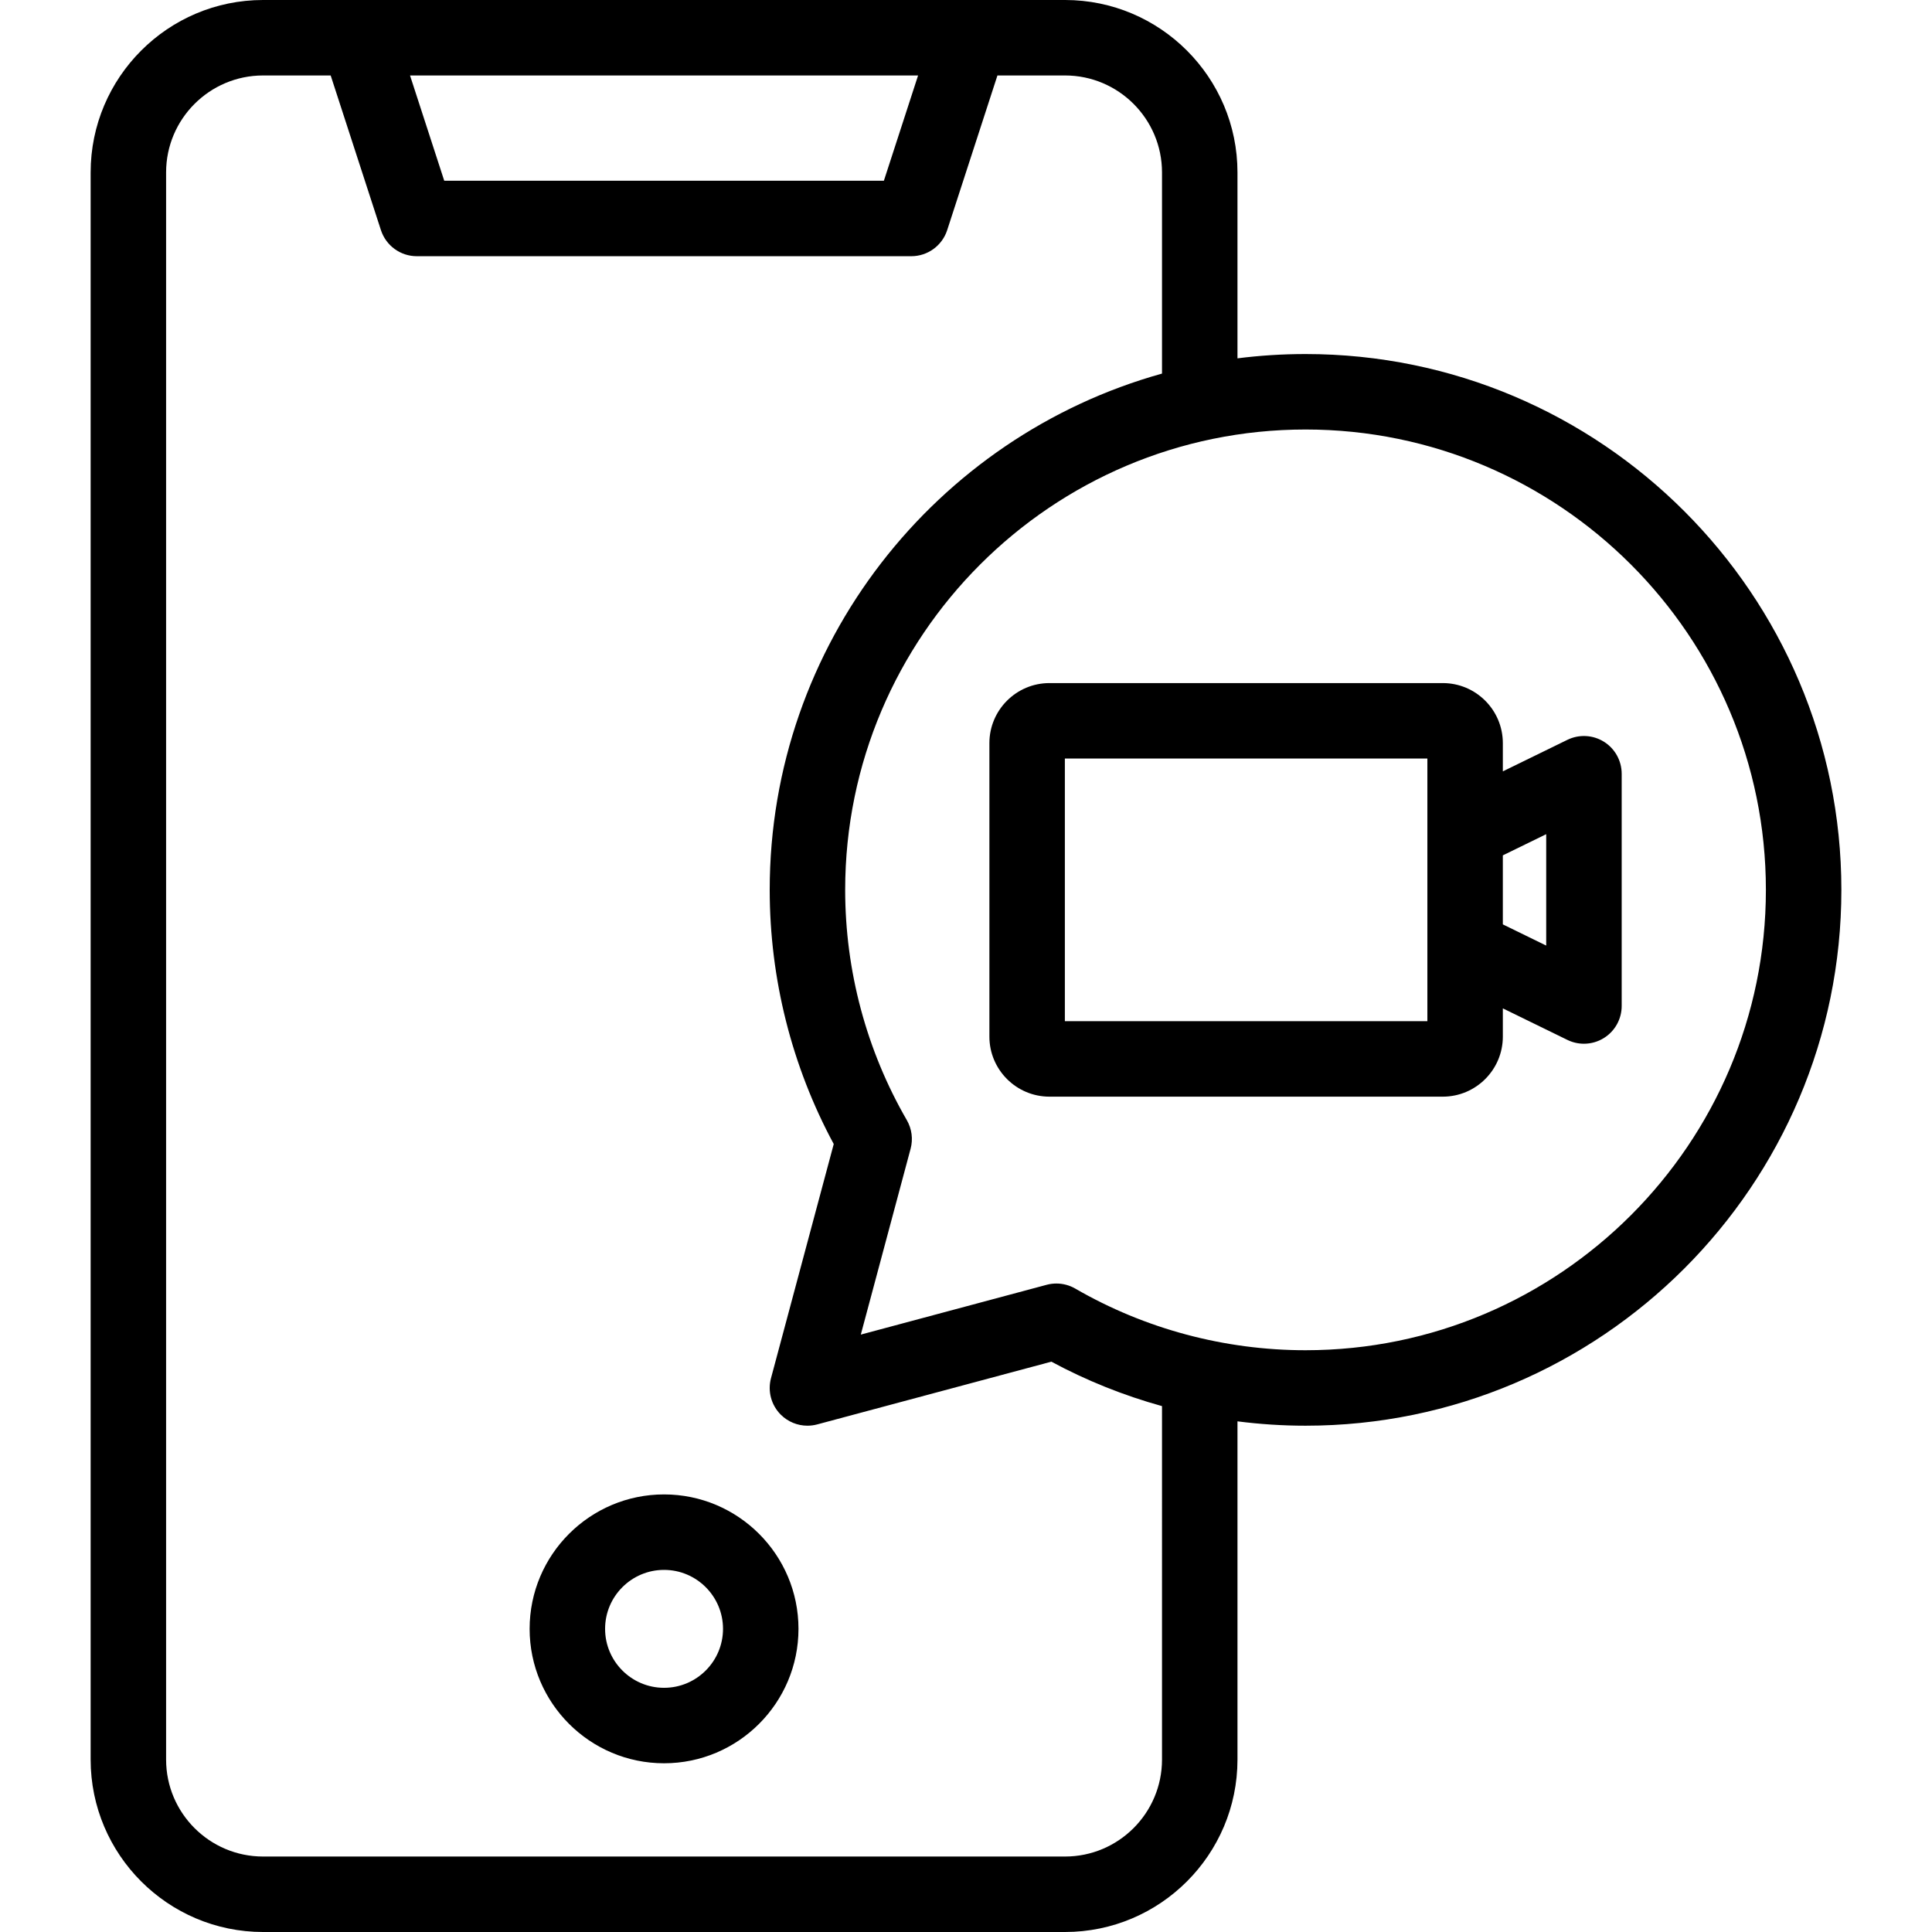 <?xml version="1.0" encoding="UTF-8"?> <svg xmlns="http://www.w3.org/2000/svg" id="Layer_1" height="512" viewBox="0 0 512 512" width="512"><path d="m175.981 396.036c-19.644 0-35.625 15.981-35.625 35.625 0 19.645 15.981 35.626 35.625 35.626s35.625-15.981 35.625-35.626c.001-19.643-15.981-35.625-35.625-35.625zm0 51.251c-8.616 0-15.625-7.01-15.625-15.626 0-8.615 7.009-15.625 15.625-15.625s15.625 7.01 15.625 15.625c.001 8.616-7.009 15.626-15.625 15.626zm169.999-353.462c-6.109 0-12.129.388-18.037 1.14v-49.271c.001-25.196-20.498-45.694-45.693-45.694h-212.537c-25.195 0-45.693 20.498-45.693 45.694v420.611c0 25.197 20.498 45.695 45.693 45.695h212.537c25.196 0 45.694-20.498 45.694-45.694v-89.635c5.964.762 11.988 1.155 18.037 1.155 78.299 0 142-63.701 142-142s-63.701-142.001-142.001-142.001zm-102.679-73.825-9.065 27.899h-116.508l-9.066-27.899zm64.643 446.306c0 14.168-11.526 25.694-25.694 25.694h-212.537c-14.167 0-25.694-11.526-25.694-25.694v-420.612c.001-14.168 11.527-25.694 25.694-25.694h17.92l13.318 40.989c1.339 4.12 5.178 6.91 9.511 6.91h131.04c4.333 0 8.172-2.79 9.511-6.91l13.317-40.989h17.919c14.168 0 25.694 11.526 25.694 25.694v53.312c-59.888 16.67-103.963 71.691-103.963 136.819 0 23.557 5.854 46.752 16.968 67.357l-16.627 62.055c-.925 3.45.062 7.133 2.588 9.659 1.9 1.9 4.454 2.929 7.072 2.929.863 0 1.732-.111 2.588-.341l62.054-16.627c9.311 5.022 19.156 8.959 29.321 11.779zm38.036-108.481c-21.457 0-42.556-5.647-61.015-16.332-1.536-.89-3.266-1.346-5.01-1.346-.866 0-1.736.112-2.587.341l-49.246 13.194 13.195-49.245c.688-2.565.326-5.299-1.004-7.597-10.685-18.462-16.333-39.561-16.333-61.016 0-67.271 54.729-122 122-122s122 54.729 122 122-54.729 122.001-122 122.001zm79.078-161.258c-2.926-1.826-6.587-2.017-9.687-.503l-17.104 8.356v-7.483c0-8.774-7.139-15.913-15.914-15.913h-104.24c-8.775 0-15.914 7.139-15.914 15.913v77.775c0 8.774 7.139 15.913 15.914 15.913h104.241c8.775 0 15.914-7.139 15.914-15.913v-7.483l17.104 8.356c1.39.679 2.892 1.015 4.39 1.015 1.844 0 3.682-.51 5.297-1.518 2.926-1.827 4.704-5.033 4.704-8.482v-61.55c-.002-3.449-1.78-6.655-4.705-8.483zm-46.79 74.059h-96.068v-69.602h96.068zm31.493-20.041-11.494-5.616v-18.287l11.494-5.616z"></path></svg> 